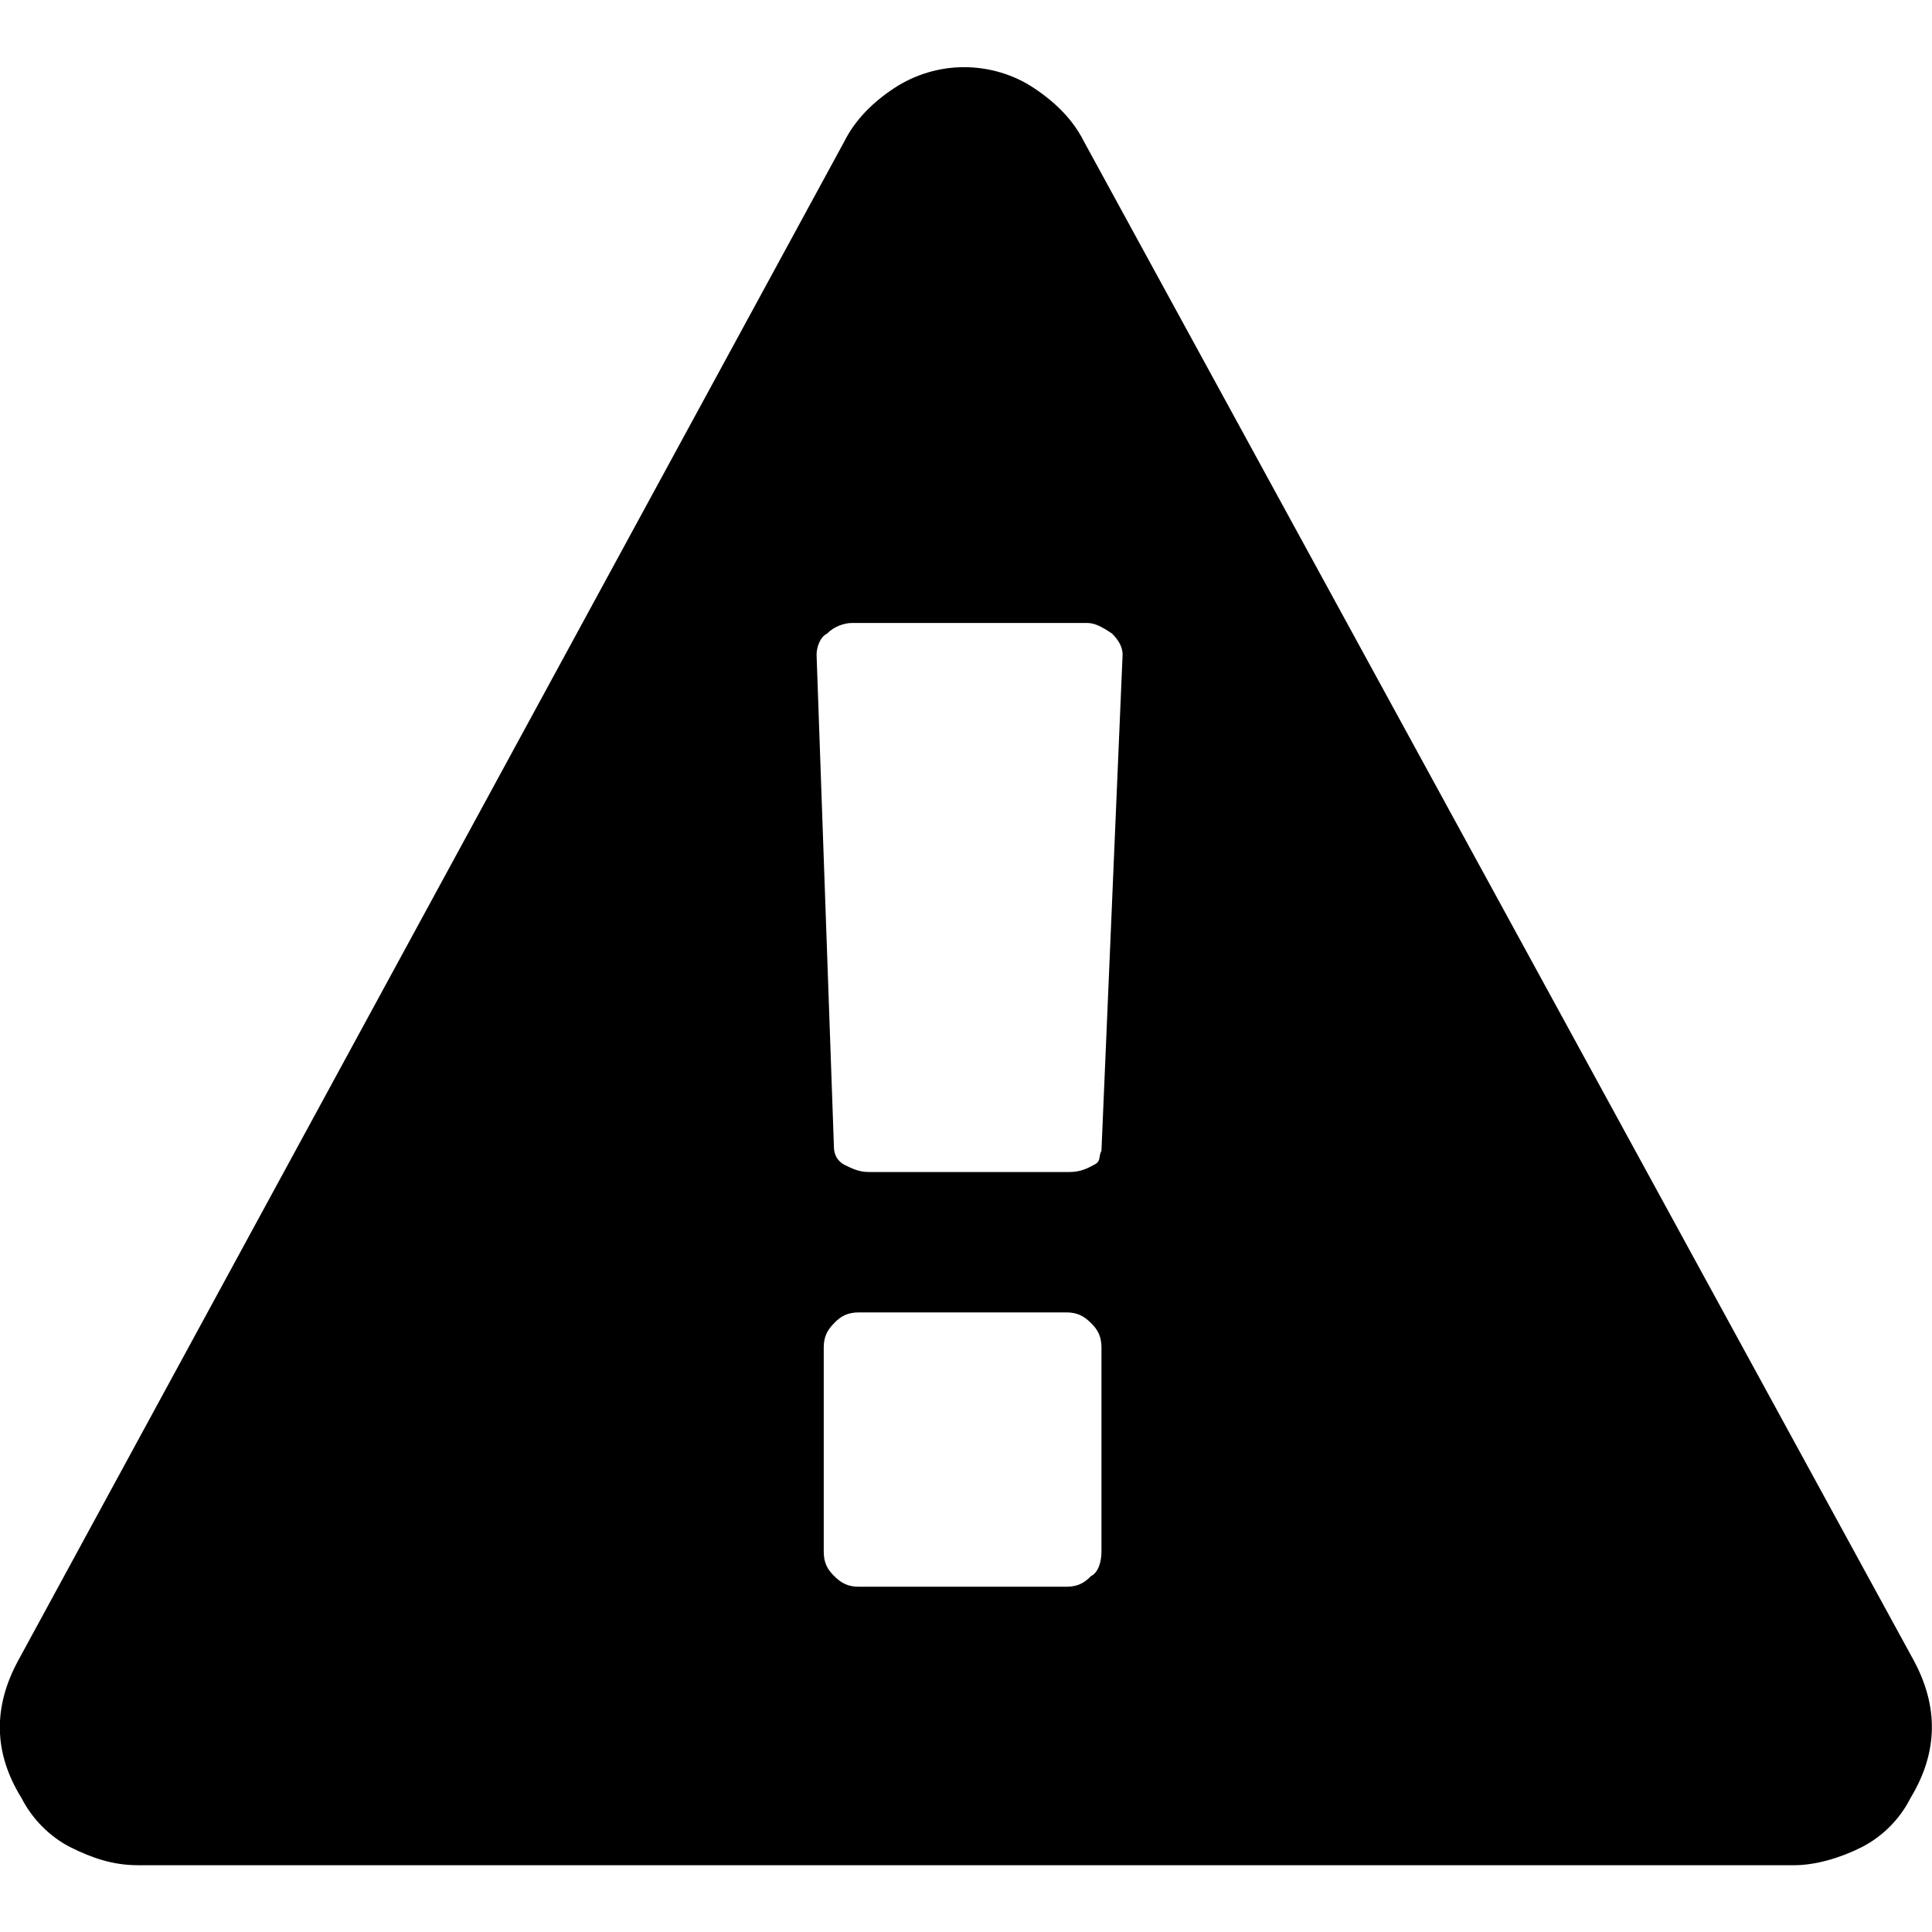 <?xml version="1.0" encoding="utf-8"?>
<!-- Generator: Adobe Illustrator 19.0.0, SVG Export Plug-In . SVG Version: 6.00 Build 0)  -->
<svg version="1.1" id="Layer_1" xmlns="http://www.w3.org/2000/svg" xmlns:xlink="http://www.w3.org/1999/xlink" x="0px" y="0px"
	 viewBox="0 0 512 512" style="enable-background:new 0 0 512 512;" xml:space="preserve">
<g id="XMLID_2_">
	<path id="XMLID_7_" d="M291.9,411.2v-54.1c0-2.8-0.9-4.7-2.8-6.5c-1.9-1.9-3.7-2.8-6.5-2.8h-55c-2.8,0-4.7,0.9-6.5,2.8
		c-1.9,1.9-2.8,3.7-2.8,6.5v54.1c0,2.8,0.9,4.7,2.8,6.5c1.9,1.9,3.7,2.8,6.5,2.8h55c2.8,0,4.7-0.9,6.5-2.8
		C291,416.8,291.9,414,291.9,411.2z M291.9,304.9l5.6-131.4c0-1.9-0.9-3.7-2.8-5.6c-2.8-1.9-4.7-2.8-6.5-2.8h-62.5
		c-1.9,0-4.7,0.9-6.5,2.8c-1.9,0.9-2.8,3.7-2.8,5.6L221,304c0,1.9,0.9,3.7,2.8,4.7c1.9,0.9,3.7,1.9,6.5,1.9h53.1
		c2.8,0,4.7-0.9,6.5-1.9C291.9,307.7,291,306.8,291.9,304.9z M287.2,37.4l220,402.7c6.5,12.1,6.5,24.2-0.9,36.4
		c-2.8,5.6-7.5,10.3-13.1,13.1c-5.6,2.8-12.1,4.7-17.7,4.7h-439c-6.5,0-12.1-1.9-17.7-4.7S8.5,482,5.7,476.5
		c-7.5-12.1-7.5-24.2-0.9-36.4L223.8,37.4c2.8-5.6,7.5-10.3,13.1-14c5.6-3.7,12.1-5.6,18.6-5.6c6.5,0,13.1,1.9,18.6,5.6
		C279.8,27.2,284.4,31.8,287.2,37.4z"/>
</g>
</svg>
